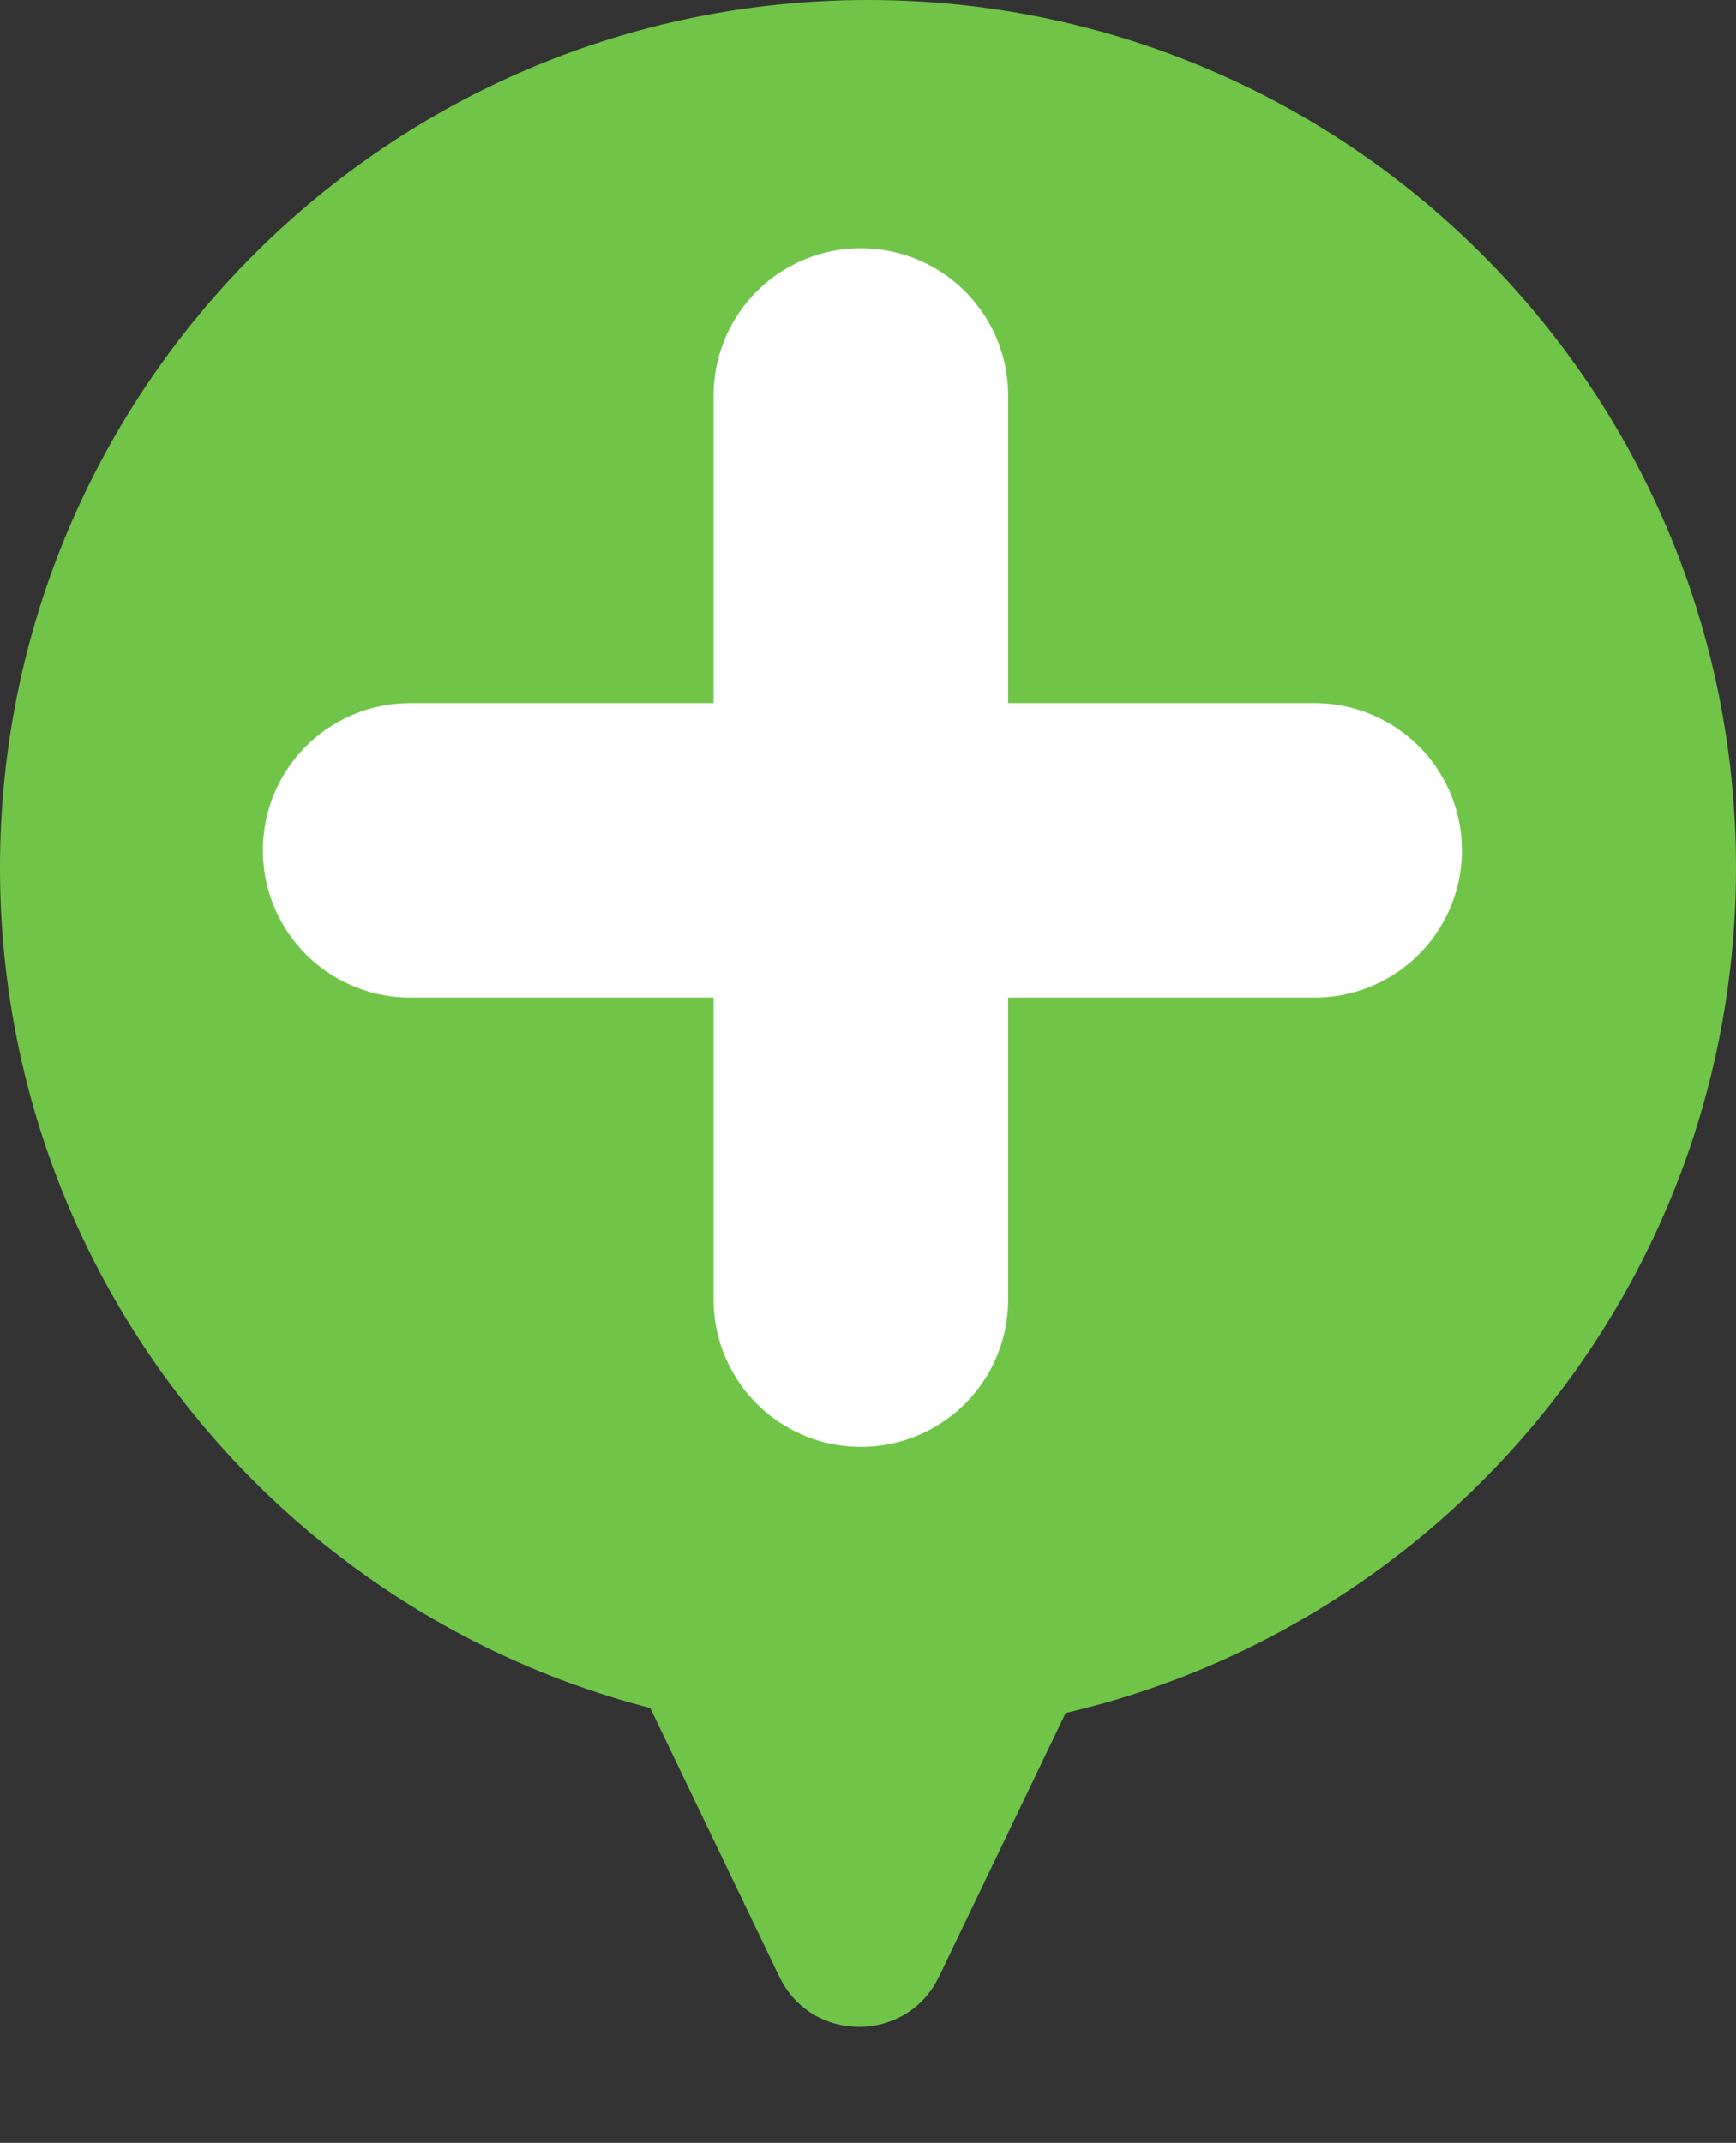<?xml version="1.0" encoding="UTF-8" standalone="yes"?>
<svg xmlns="http://www.w3.org/2000/svg" width="303px" height="374px" viewBox="0 0 303 374" version="1.1">
  <rect x="0" y="0" width="303" height="374" fill="#333333" stroke="none"/>
  <g id="surface1">
    <path style=" stroke:none;fill-rule:nonzero;fill:rgb(43.922%,77.255%,28.627%);fill-opacity:1;" d="M 163.891 344.988 C 158.277 356.676 141.633 356.676 136.02 344.988 L 41.438 148.098 C 36.508 137.84 43.988 125.953 55.375 125.953 L 244.535 125.953 C 255.918 125.953 263.398 137.84 258.469 148.098 Z M 163.891 344.988 "/>
    <path style=" stroke:none;fill-rule:nonzero;fill:rgb(43.922%,77.255%,28.627%);fill-opacity:1;" d="M 303 151.453 C 303 235.102 235.172 302.91 151.5 302.91 C 67.828 302.91 0 235.102 0 151.453 C 0 67.809 67.828 0 151.5 0 C 235.172 0 303 67.809 303 151.453 Z M 303 151.453 "/>
    <path style="fill:none;stroke-width:7.514;stroke-linecap:round;stroke-linejoin:miter;stroke:rgb(100%,100%,100%);stroke-opacity:1;stroke-miterlimit:4;" d="M 22.101 291.359 L 5.786 275.044 " transform="matrix(4.838,-4.836,4.838,4.836,-1287.064,-1153.711)"/>
    <path style="fill:none;stroke-width:7.514;stroke-linecap:round;stroke-linejoin:miter;stroke:rgb(100%,100%,100%);stroke-opacity:1;stroke-miterlimit:4;" d="M 22.125 274.965 L 5.81 291.28 " transform="matrix(4.838,-4.836,4.838,4.836,-1287.064,-1153.711)"/>
  </g>
</svg>